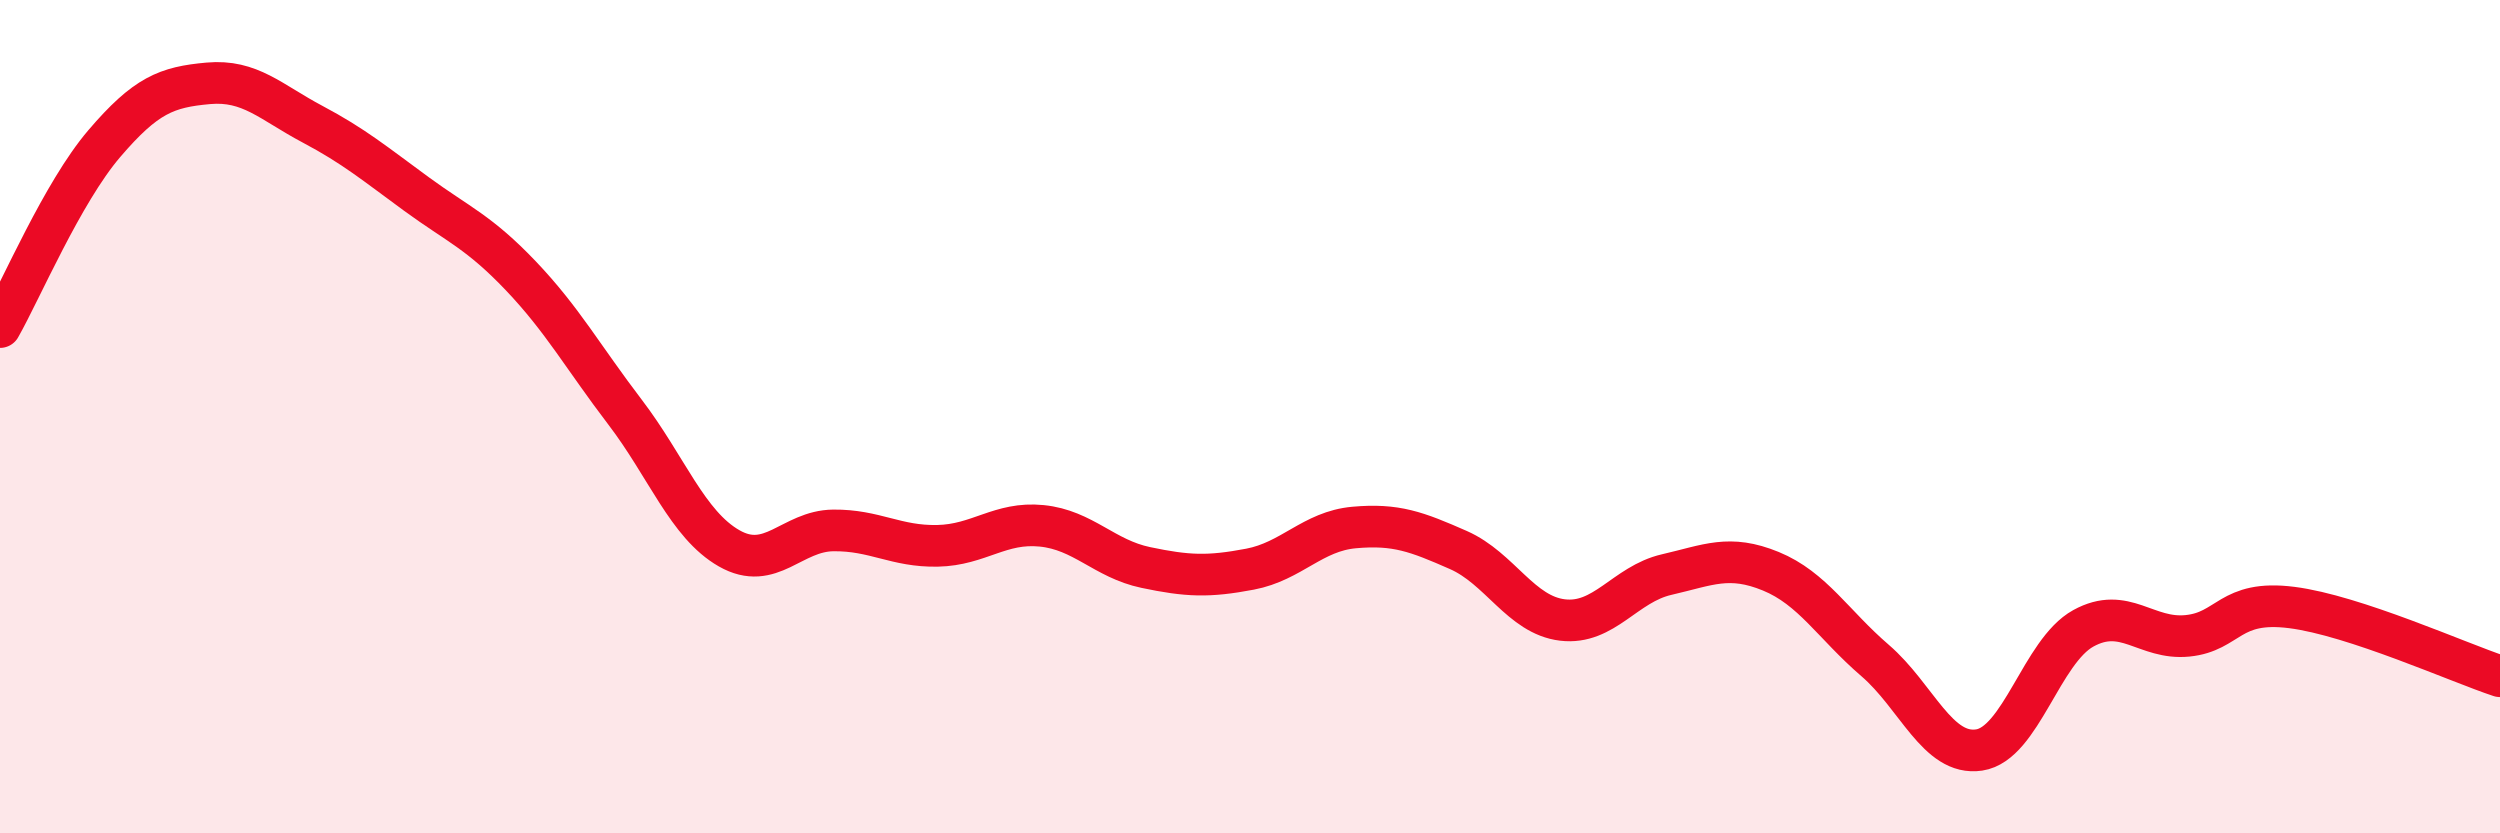 
    <svg width="60" height="20" viewBox="0 0 60 20" xmlns="http://www.w3.org/2000/svg">
      <path
        d="M 0,7.85 C 0.5,6.97 1.5,4.62 2.5,3.45 C 3.5,2.28 4,2.09 5,2 C 6,1.91 6.5,2.45 7.5,2.98 C 8.5,3.51 9,3.93 10,4.66 C 11,5.39 11.5,5.57 12.5,6.62 C 13.5,7.67 14,8.58 15,9.89 C 16,11.2 16.5,12.59 17.5,13.16 C 18.5,13.73 19,12.74 20,12.73 C 21,12.72 21.5,13.12 22.5,13.1 C 23.5,13.08 24,12.52 25,12.62 C 26,12.72 26.5,13.41 27.5,13.62 C 28.5,13.83 29,13.85 30,13.66 C 31,13.47 31.5,12.75 32.5,12.66 C 33.5,12.57 34,12.76 35,13.2 C 36,13.64 36.5,14.76 37.5,14.88 C 38.5,15 39,14.02 40,13.79 C 41,13.56 41.5,13.3 42.5,13.71 C 43.5,14.12 44,14.99 45,15.85 C 46,16.71 46.5,18.15 47.5,18 C 48.5,17.85 49,15.63 50,15.08 C 51,14.53 51.5,15.36 52.5,15.26 C 53.5,15.16 53.5,14.39 55,14.58 C 56.5,14.77 59,15.9 60,16.23L60 20L0 20Z"
        fill="#EB0A25"
        opacity="0.1"
        stroke-linecap="round"
        stroke-linejoin="round"
      />
      <path
        d="M 0,7.85 C 0.5,6.97 1.5,4.62 2.5,3.45 C 3.5,2.28 4,2.09 5,2 C 6,1.91 6.5,2.45 7.5,2.98 C 8.5,3.51 9,3.93 10,4.66 C 11,5.39 11.5,5.57 12.5,6.62 C 13.5,7.67 14,8.58 15,9.89 C 16,11.2 16.5,12.59 17.5,13.16 C 18.5,13.73 19,12.74 20,12.73 C 21,12.72 21.5,13.12 22.5,13.1 C 23.5,13.08 24,12.52 25,12.62 C 26,12.72 26.5,13.41 27.5,13.62 C 28.5,13.83 29,13.85 30,13.66 C 31,13.47 31.5,12.75 32.5,12.66 C 33.5,12.57 34,12.76 35,13.2 C 36,13.64 36.5,14.76 37.5,14.88 C 38.5,15 39,14.02 40,13.79 C 41,13.56 41.5,13.3 42.5,13.71 C 43.5,14.12 44,14.99 45,15.85 C 46,16.71 46.5,18.15 47.5,18 C 48.5,17.85 49,15.63 50,15.08 C 51,14.53 51.5,15.36 52.5,15.26 C 53.5,15.16 53.5,14.39 55,14.58 C 56.5,14.77 59,15.9 60,16.23"
        stroke="#EB0A25"
        stroke-width="1"
        fill="none"
        stroke-linecap="round"
        stroke-linejoin="round"
      />
    </svg>
  